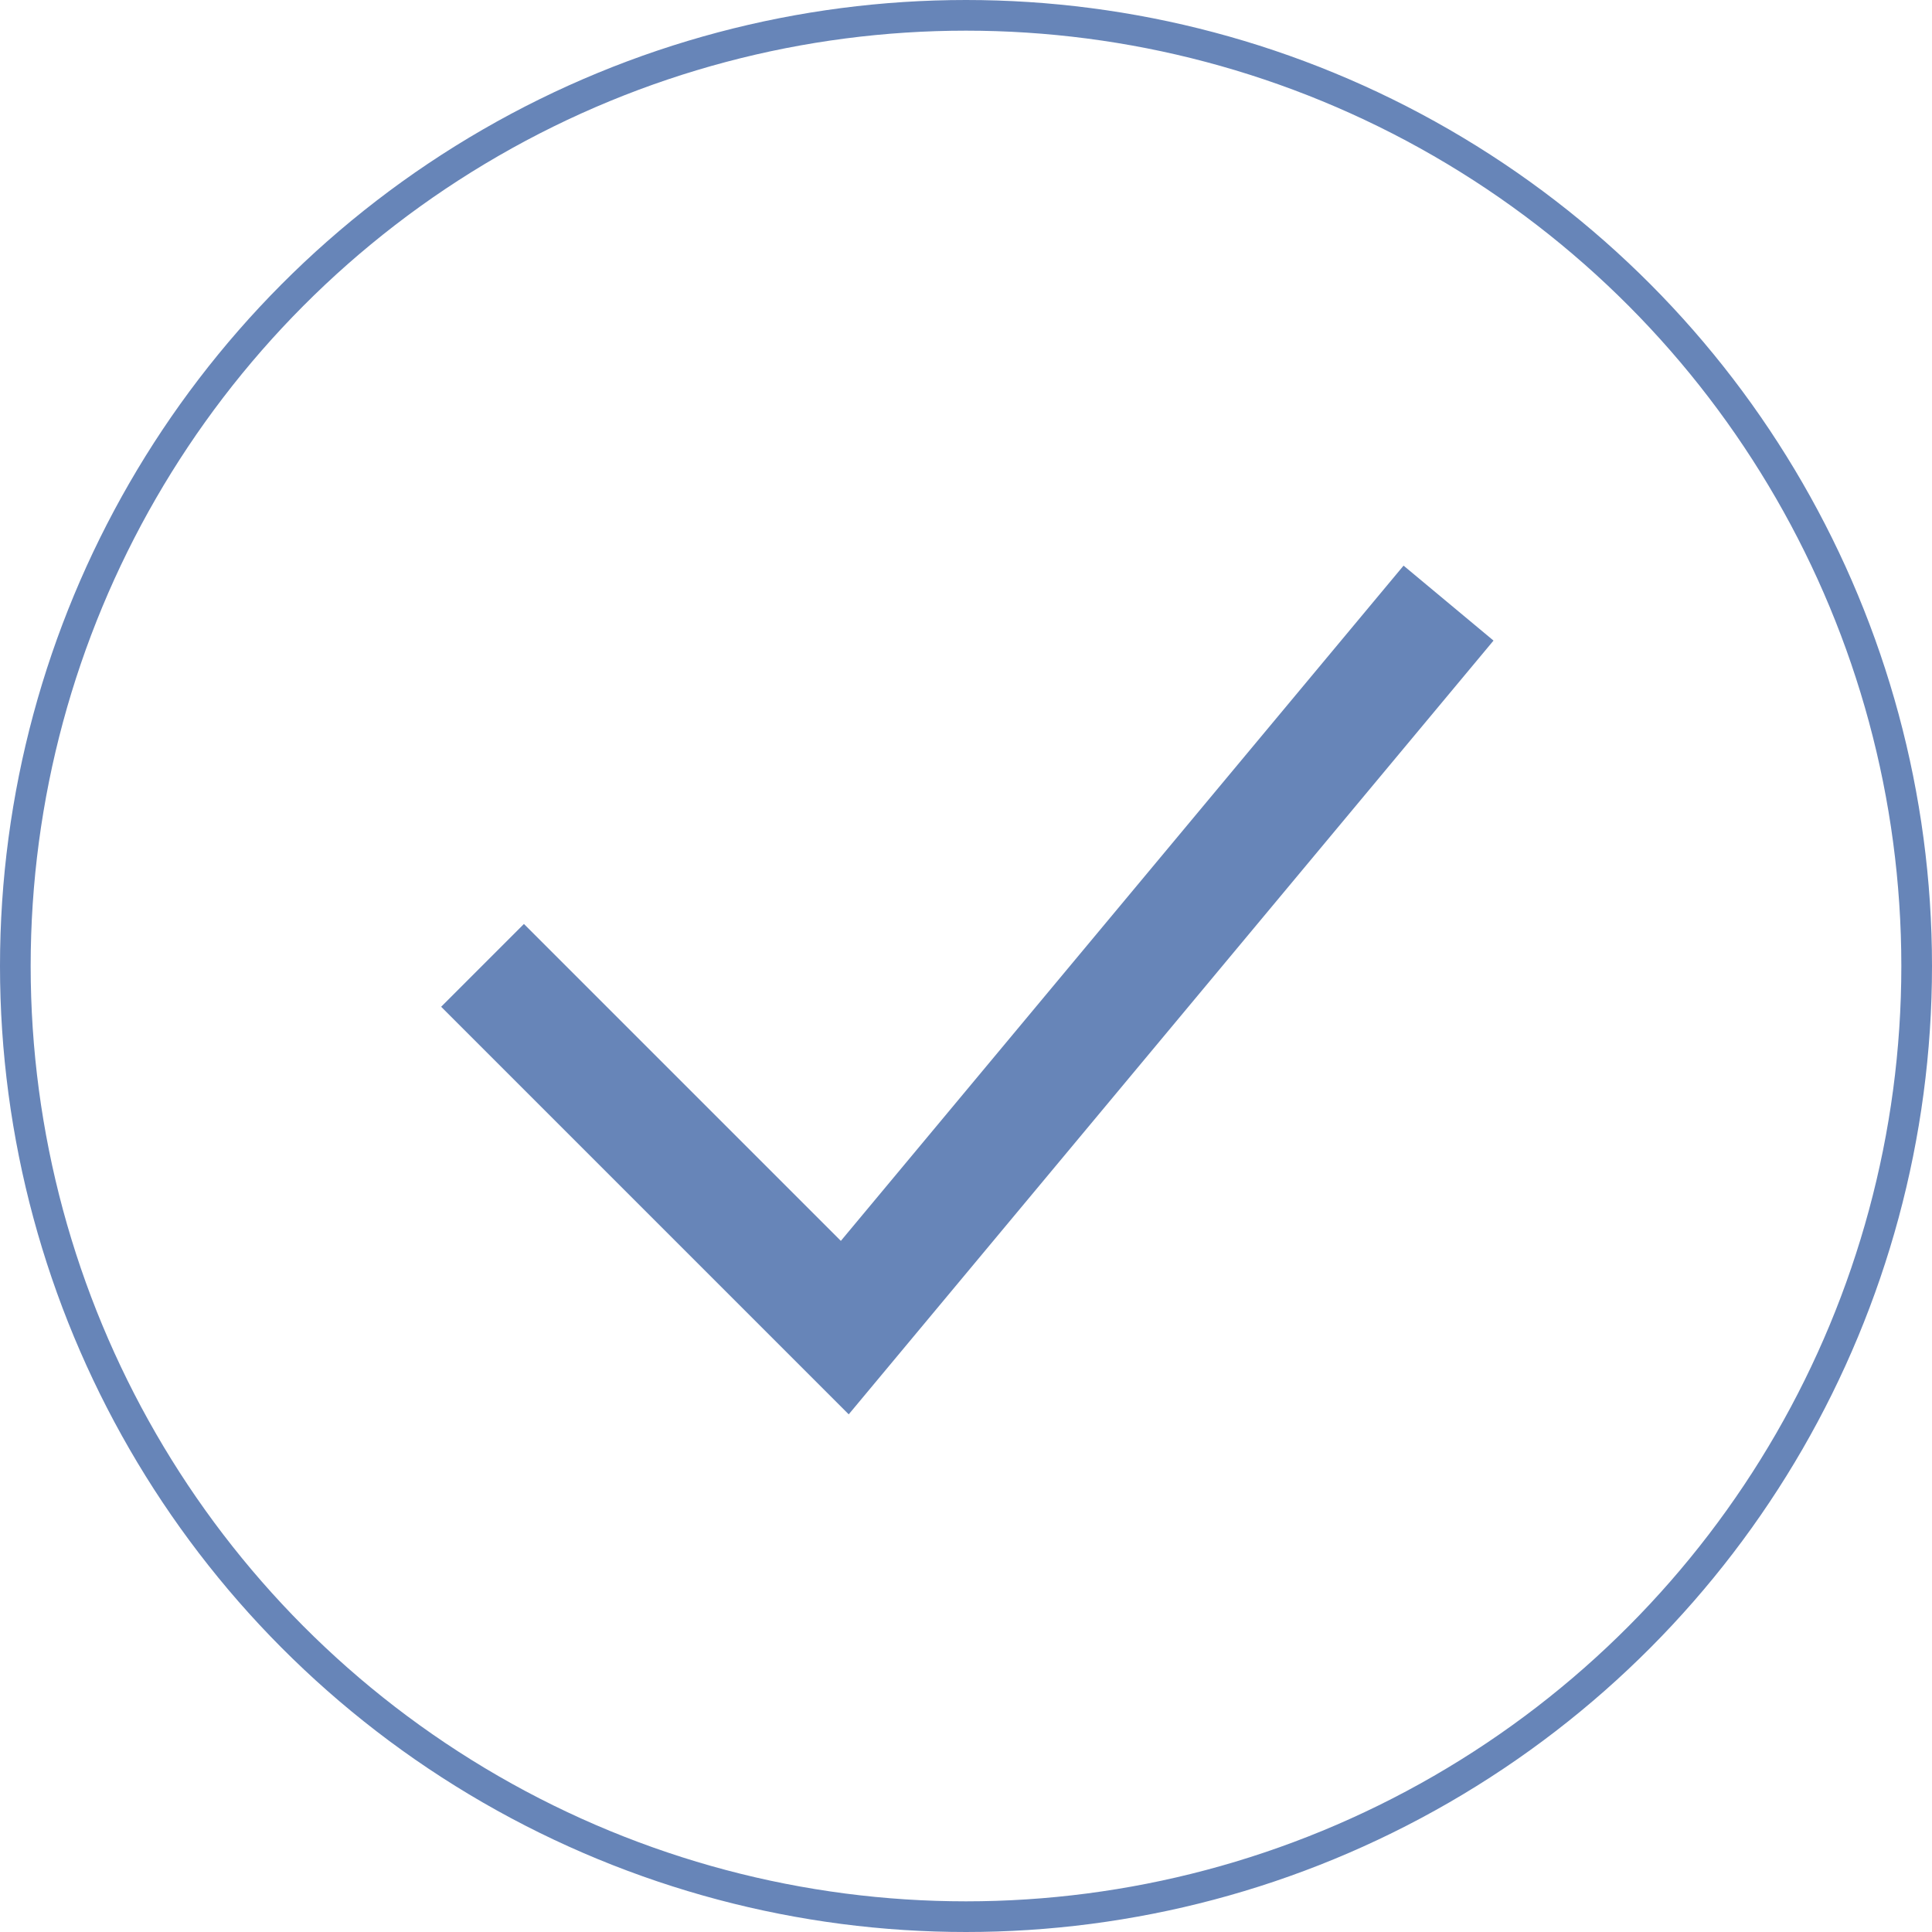 <svg width="126" height="126" viewBox="0 0 126 126" fill="none" xmlns="http://www.w3.org/2000/svg">
<circle cx="63" cy="63" r="62" stroke="#6785B8" stroke-width="2"/>
<path fill-rule="evenodd" clip-rule="evenodd" d="M97.403 41.778L55.351 92.24L28.77 65.659L34.169 60.259L54.838 80.927L91.536 36.889L97.403 41.778Z" fill="#6785B8"/>
</svg>

